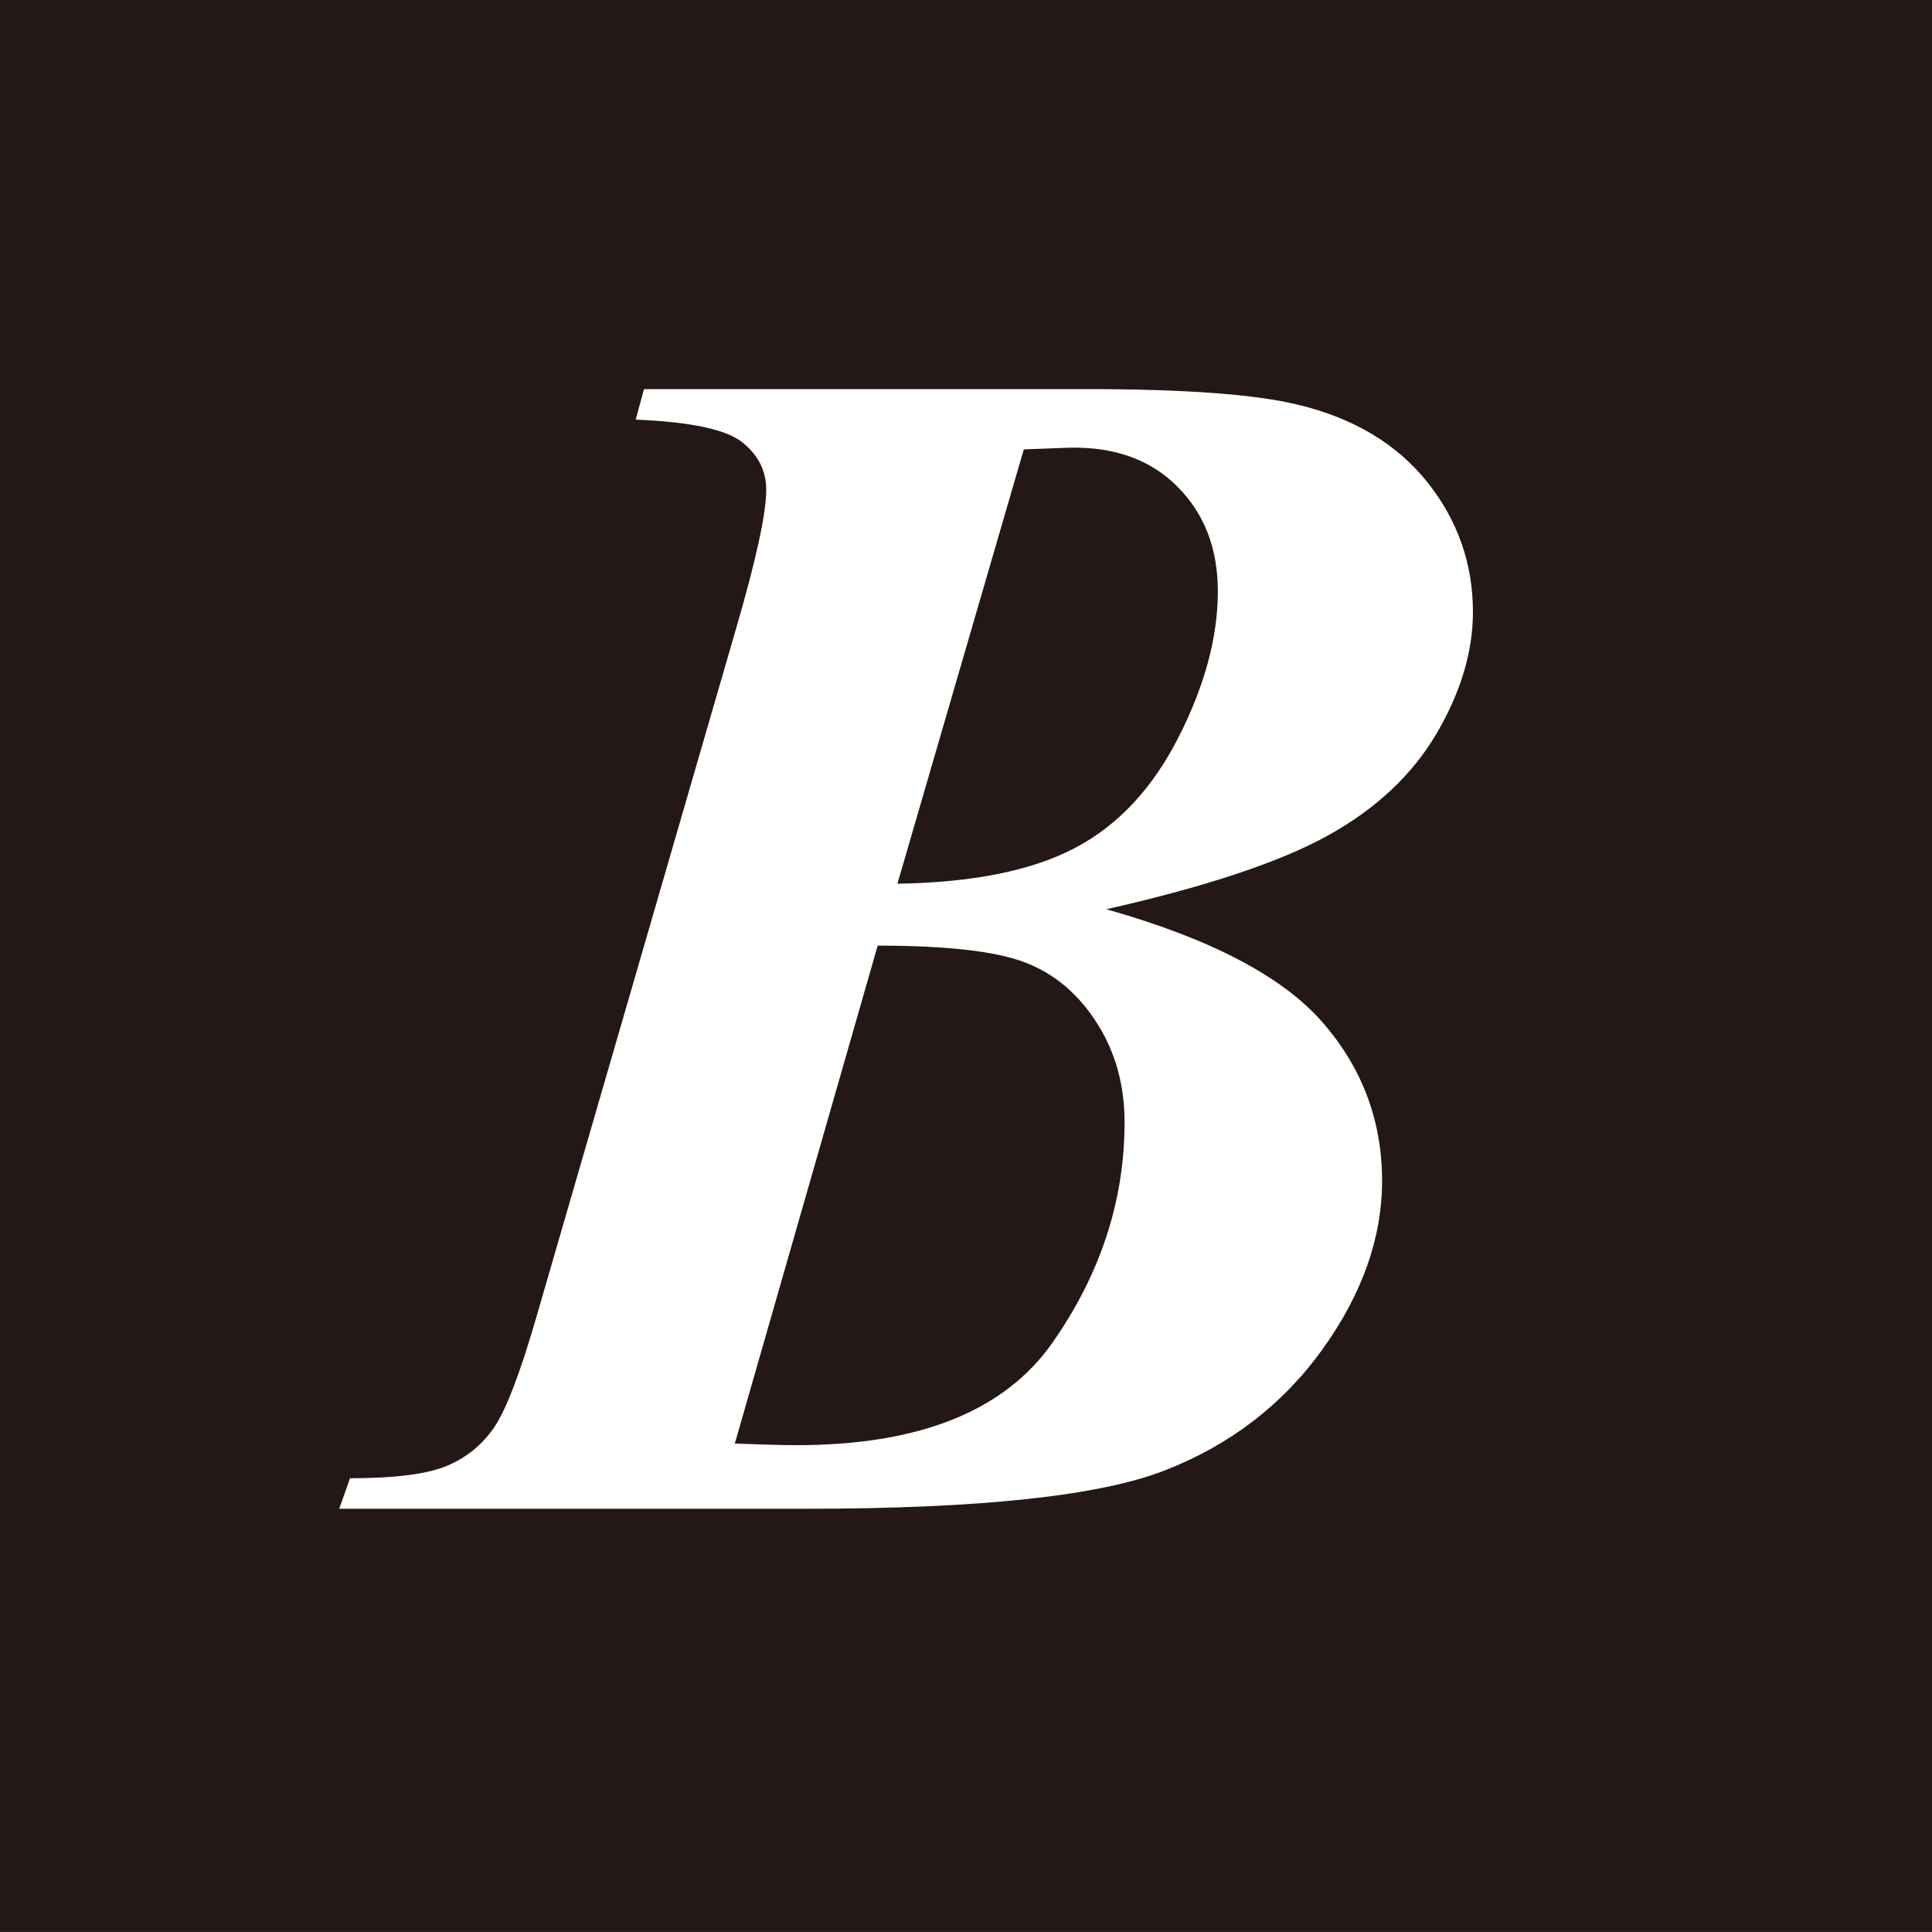 <?xml version="1.0" encoding="UTF-8"?>
<svg id="_レイヤー_1" data-name="レイヤー 1" xmlns="http://www.w3.org/2000/svg" viewBox="0 0 69.861 69.86">
  <defs>
    <style>
      .cls-1 {
        fill: #fff;
      }

      .cls-2 {
        fill: #231815;
      }
    </style>
  </defs>
  <rect class="cls-2" width="69.861" height="69.86"/>
  <path class="cls-1" d="m23.287,14.07h16.001c3.566,0,6.112.189,7.646.565,2.008.481,3.566,1.412,4.673,2.792,1.104,1.385,1.654,2.954,1.654,4.704,0,1.431-.439,2.896-1.312,4.389-.877,1.492-2.185,2.723-3.927,3.689s-4.416,1.854-8.016,2.669c3.743,1.058,6.339,2.412,7.793,4.062,1.45,1.654,2.177,3.573,2.177,5.762,0,2.05-.715,4.077-2.146,6.077-1.435,2-3.335,3.462-5.704,4.389-2.369.927-6.708,1.389-13.02,1.389H12.267l.389-1.104c1.635,0,2.804-.15,3.508-.45.708-.296,1.273-.762,1.704-1.389.427-.627.931-1.935,1.508-3.923l7.223-24.901c.739-2.531,1.108-4.219,1.108-5.077,0-.696-.296-1.273-.881-1.731-.589-.458-1.869-.727-3.839-.808l.3-1.104Zm8.45,20.124l-5.166,18.005c.992.038,1.739.058,2.239.058,4.439,0,7.524-1.238,9.254-3.716,1.731-2.477,2.6-5.131,2.6-7.958,0-1.354-.335-2.554-1.004-3.596-.665-1.046-1.527-1.773-2.581-2.181s-2.835-.612-5.343-.612Zm.715-2.239c2.708-.042,4.843-.469,6.404-1.285s2.816-2.154,3.762-4.016c.946-1.862,1.419-3.619,1.419-5.269,0-1.554-.488-2.816-1.466-3.792-.973-.977-2.277-1.442-3.912-1.404l-1.639.061-4.569,15.705Z"/>
</svg>